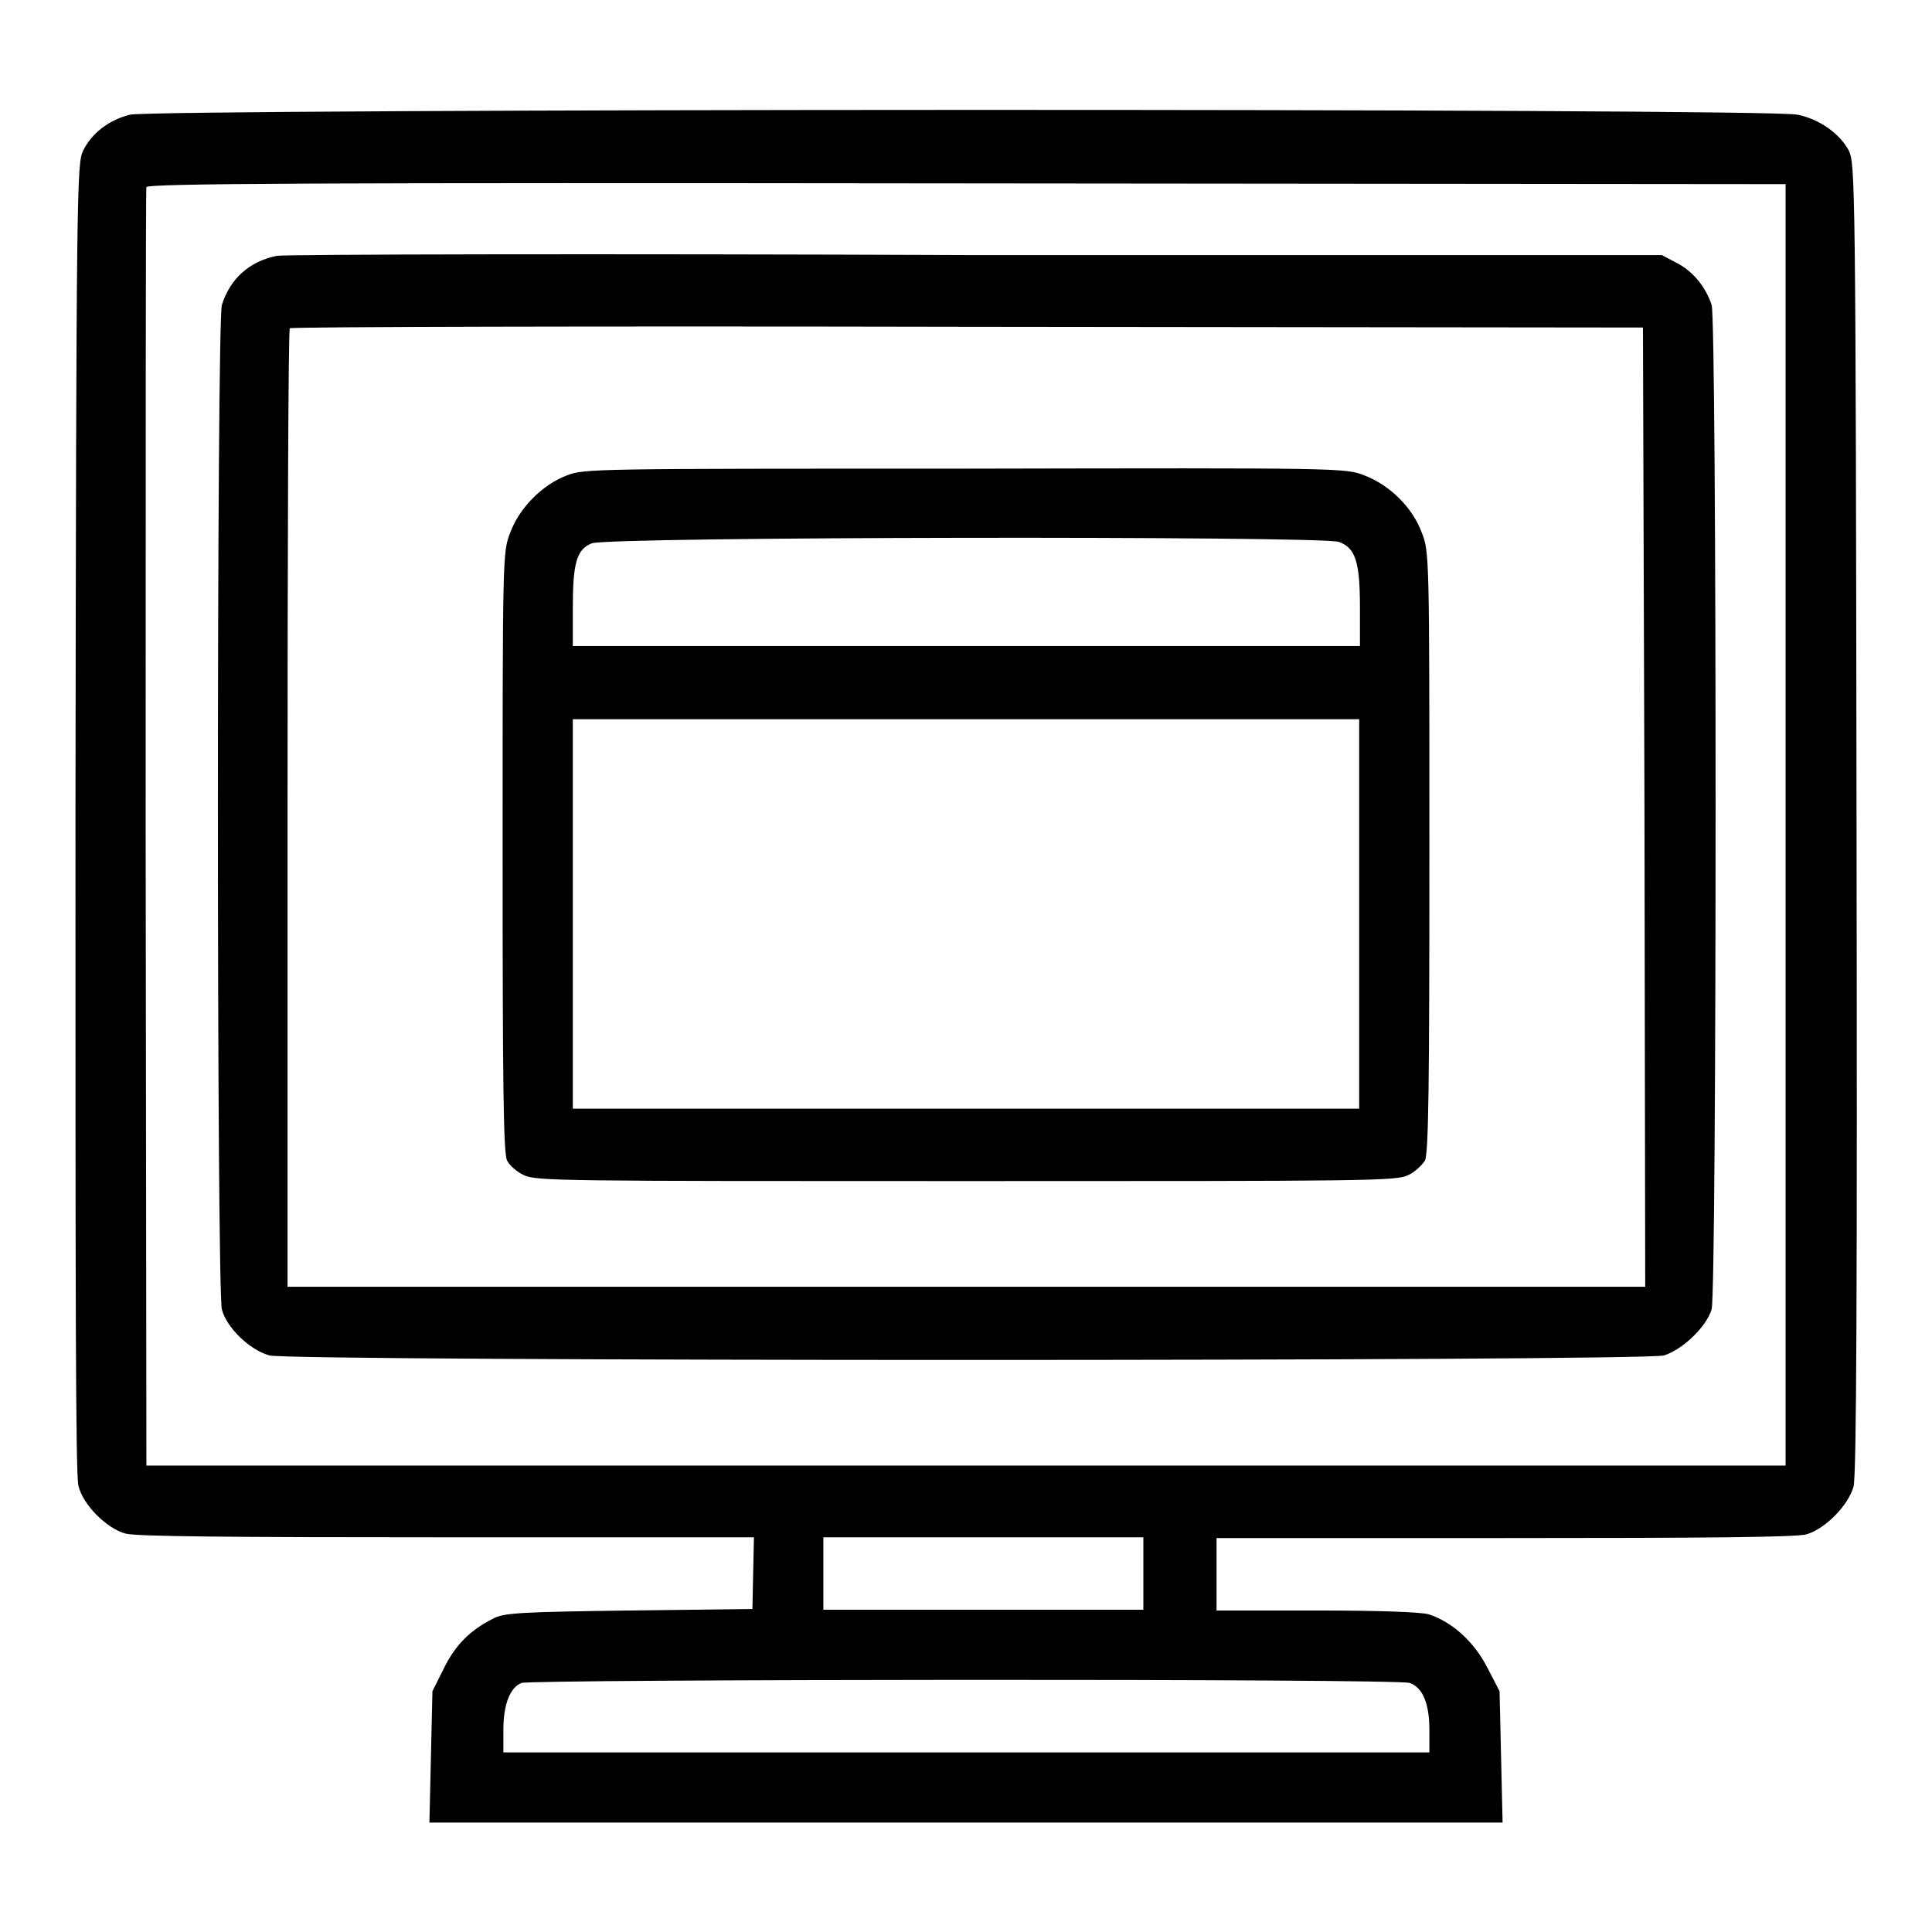 <?xml version="1.0" encoding="utf-8"?>
<!-- Svg Vector Icons : http://www.onlinewebfonts.com/icon -->
<!DOCTYPE svg PUBLIC "-//W3C//DTD SVG 1.1//EN" "http://www.w3.org/Graphics/SVG/1.1/DTD/svg11.dtd">
<svg version="1.1" xmlns="http://www.w3.org/2000/svg" xmlns:xlink="http://www.w3.org/1999/xlink" x="0px" y="0px" viewBox="0 0 256 256" enable-background="new 0 0 256 256" xml:space="preserve">
<g><g><g><path fill="#000000" d="M17.2,15.2c-2.8,0.7-5.1,2.5-6.2,4.8c-0.8,1.7-0.9,4.5-1,88.4c0,62.3,0,87.2,0.4,88.5c0.6,2.5,3.7,5.6,6.2,6.3c1.3,0.4,14.2,0.5,42.6,0.5h40.7l-0.1,4.7l-0.1,4.8l-16.4,0.2c-14.4,0.2-16.6,0.3-18,1.1c-3,1.5-5,3.5-6.5,6.6l-1.5,3l-0.2,8.7l-0.2,8.7H128h71.1l-0.2-8.7l-0.2-8.7l-1.6-3.1c-1.8-3.5-4.7-6.1-7.8-7.1c-1.1-0.3-6.5-0.5-14.9-0.5h-13.2v-4.8v-4.8h38.2c26.5,0,38.7-0.1,40-0.5c2.4-0.7,5.5-3.8,6.2-6.3c0.4-1.3,0.5-26.2,0.4-88.5c-0.1-84.4-0.2-86.7-1-88.5c-1.2-2.3-3.9-4.2-6.8-4.8C234.6,14.3,20.1,14.4,17.2,15.2z M236.6,109.3v84.9H128H19.4l-0.1-84.4c0-46.4,0-84.7,0.1-85c0.1-0.5,22.1-0.6,108.7-0.5l108.5,0.1L236.6,109.3L236.6,109.3z M151.5,208.5v4.8h-21.2h-21.2v-4.8v-4.8h21.2h21.2V208.5z M186.8,223c1.7,0.6,2.6,2.7,2.6,6.2v3H128H66.7v-3c0-3.4,0.9-5.6,2.4-6.2C70.5,222.5,185.3,222.4,186.8,223z"/><path fill="#000000" d="M36.7,33.9c-3.6,0.7-6.2,3-7.3,6.5c-0.7,2.2-0.7,130.4,0,133.1c0.6,2.4,3.7,5.4,6.3,6.1c2.7,0.8,182.1,0.8,184.8,0c2.5-0.8,5.6-3.8,6.3-6.1c0.7-2.7,0.7-131,0-133.1c-0.8-2.4-2.5-4.5-4.7-5.6l-1.9-1l-90.9,0C79.2,33.6,37.5,33.7,36.7,33.9z M217.9,106.9l0.1,63.6H128H38.1v-63.3c0-34.9,0.1-63.5,0.3-63.7c0.1-0.2,40.6-0.3,89.8-0.2l89.5,0.1L217.9,106.9z"/><path fill="#000000" d="M75.1,63c-3.2,1.2-6.3,4.3-7.5,7.6c-1,2.5-1,3.3-1,42.3c0,30.9,0.1,40,0.6,40.9c0.3,0.6,1.3,1.5,2.2,1.9c1.5,0.8,5.3,0.8,58.6,0.8c53.3,0,57.1,0,58.6-0.8c0.9-0.4,1.8-1.3,2.2-1.9c0.5-0.9,0.6-10.1,0.6-40.9c0-39.1,0-39.8-1-42.3c-1.2-3.3-4.2-6.3-7.6-7.6c-2.5-1-3.1-1-53-0.9C78.5,62.1,77.4,62.1,75.1,63z M177.4,71.8c2.2,0.8,2.8,2.6,2.8,8.7v5.1H128H75.9v-5c0-6,0.5-7.8,2.5-8.6C80.3,71.1,175,71,177.4,71.8z M180.1,121.1v25.8H128H75.9v-25.8V95.3H128h52.1V121.1z"/></g></g></g>
</svg>